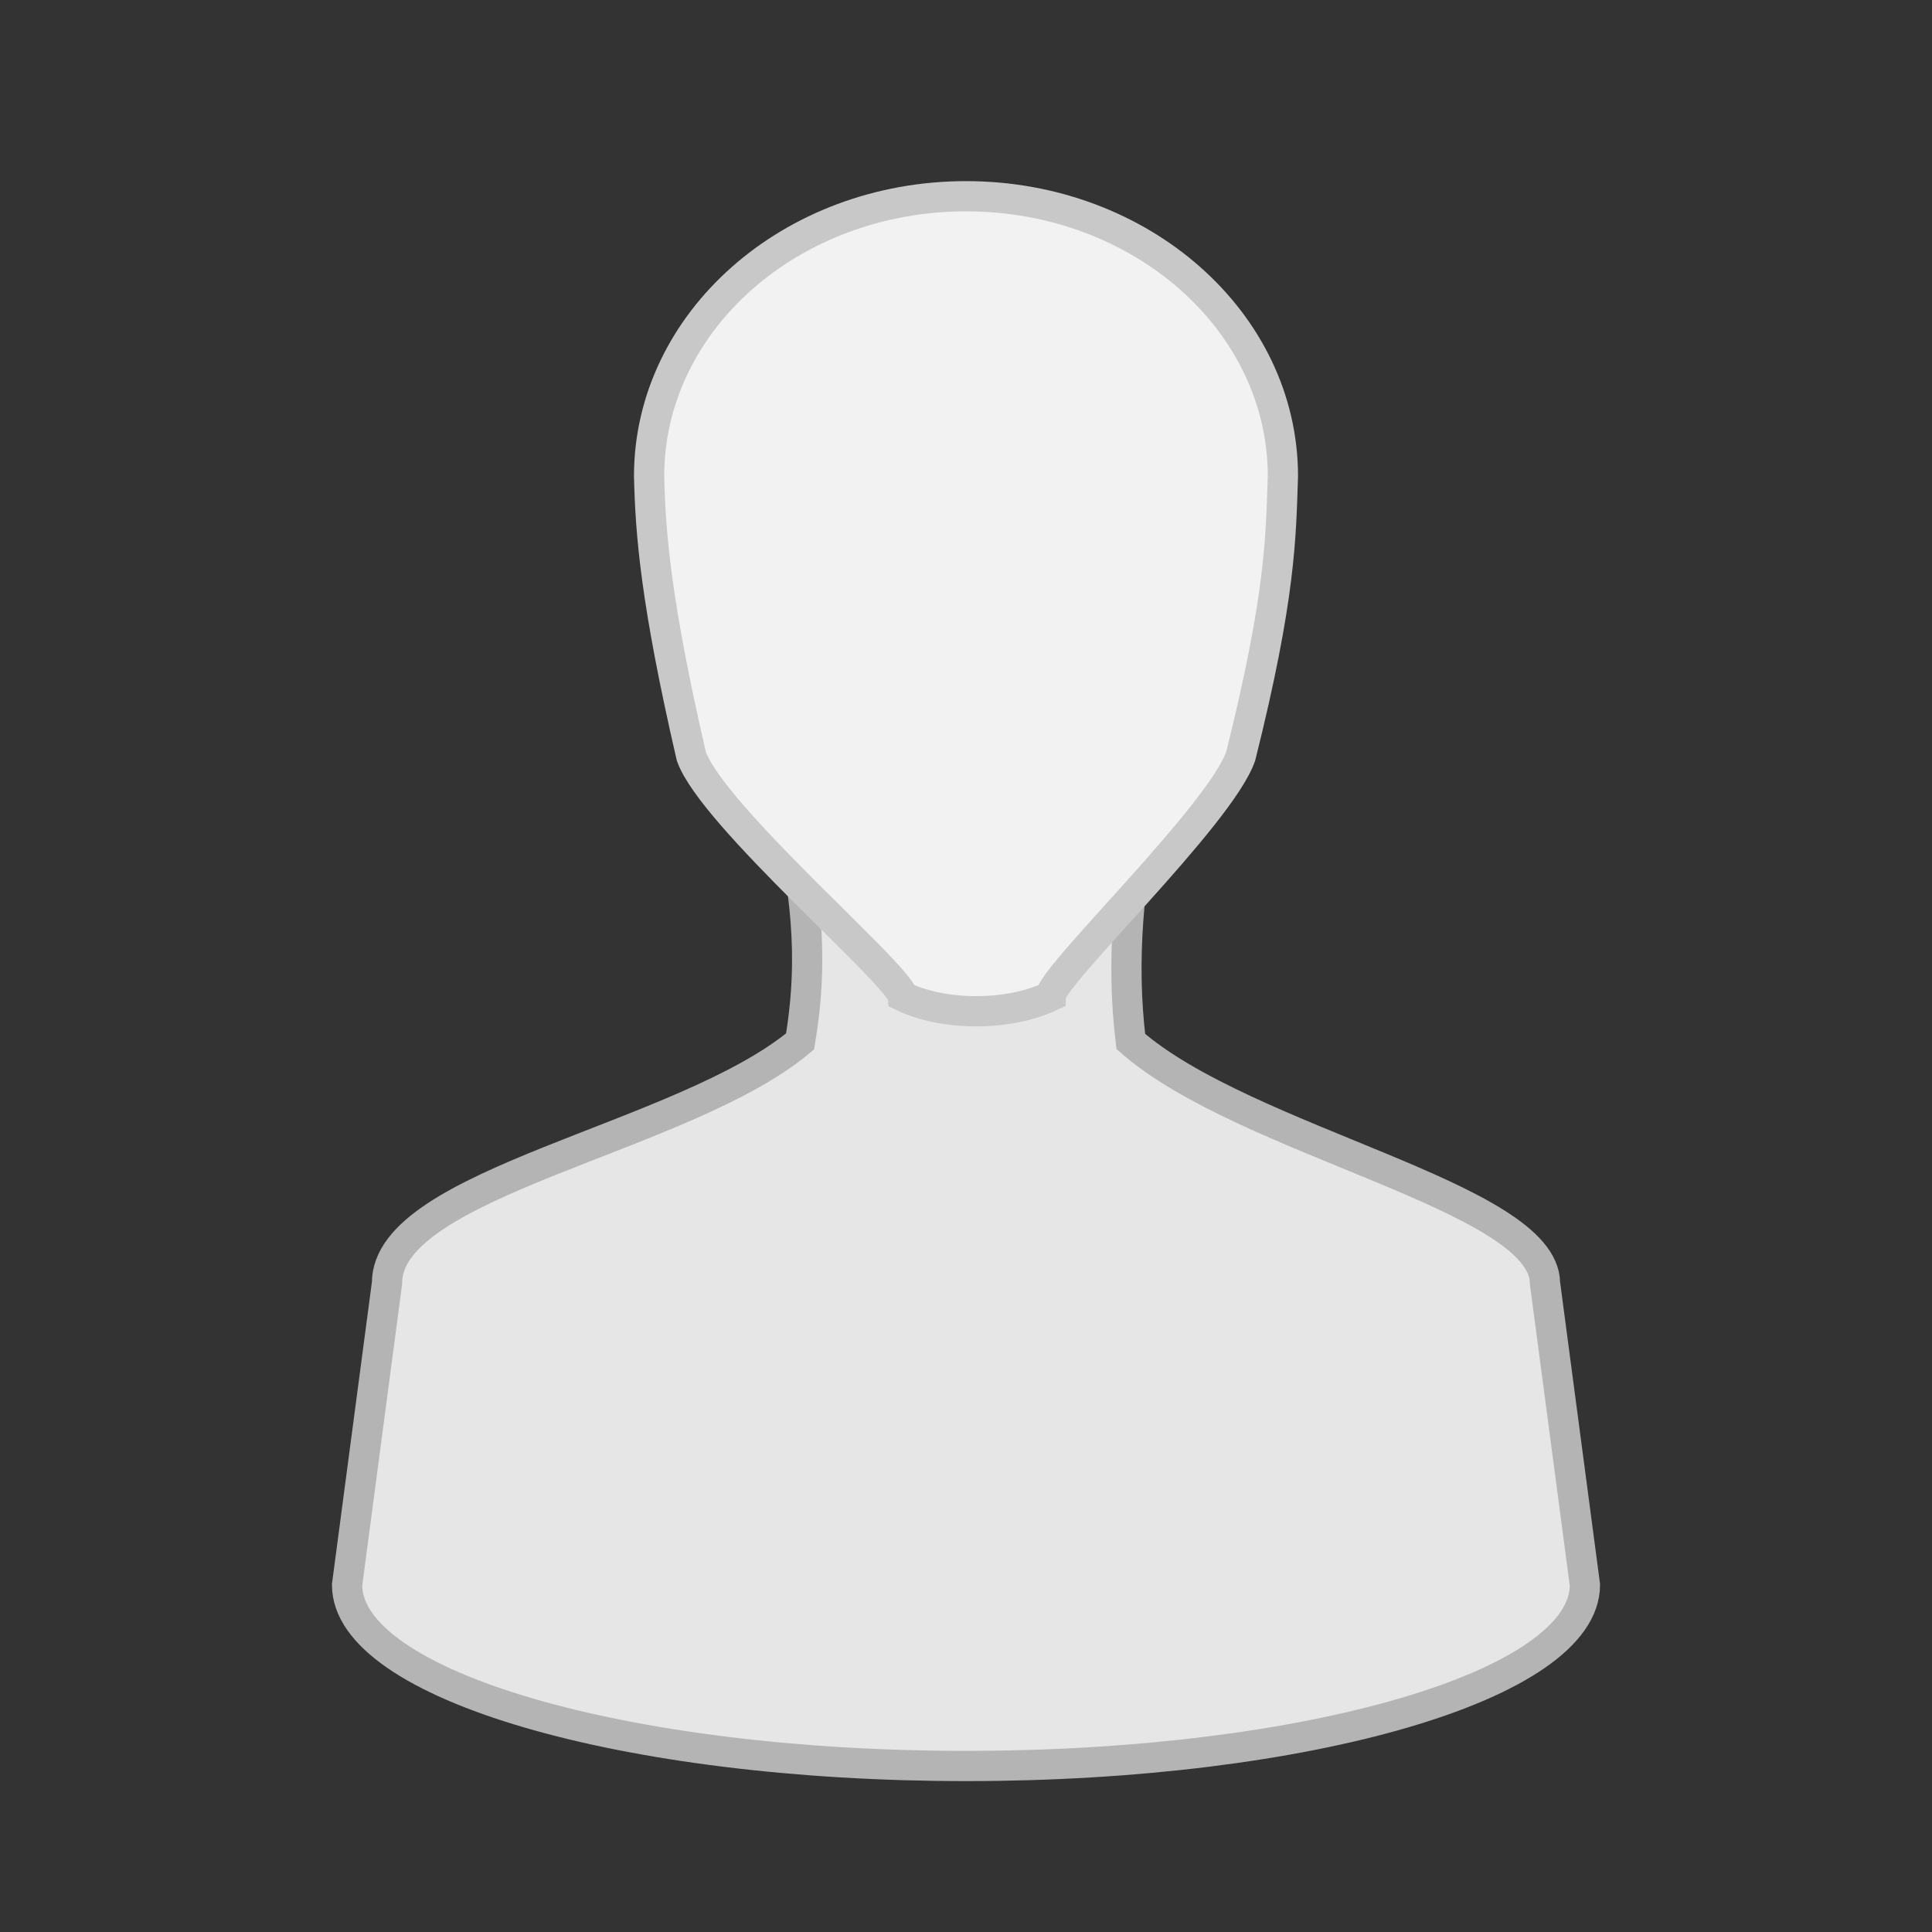 <svg xmlns="http://www.w3.org/2000/svg" width="64" height="64" viewBox="0 0 16.933 16.933"><rect x="0" y="0" width="16.933" height="16.933" fill="#333333" stroke="none"/><g stroke-width=".265"><path d="M6.892 7.011c.161.768.25 1.35.12 2.117-1.018.852-3.623 1.235-3.62 2.117l-.35 2.646c0 .876 2.43 1.587 5.425 1.587 2.995 0 5.424-.71 5.424-1.587l-.35-2.646c-.005-.755-2.625-1.235-3.63-2.117-.087-.713-.018-1.404.13-2.117z" fill="#e6e6e6" stroke="#b4b4b4"/><path d="M8.467 1.72c-1.535 0-2.778 1.099-2.778 2.454.012.502.057 1.098.37 2.454.185.526 1.837 1.929 1.852 2.104.36.175.926.175 1.297 0 0-.175 1.481-1.578 1.666-2.104.353-1.41.352-1.928.37-2.454 0-1.355-1.243-2.454-2.777-2.454z" fill="#f2f2f2" stroke="#c8c8c8"/></g></svg>